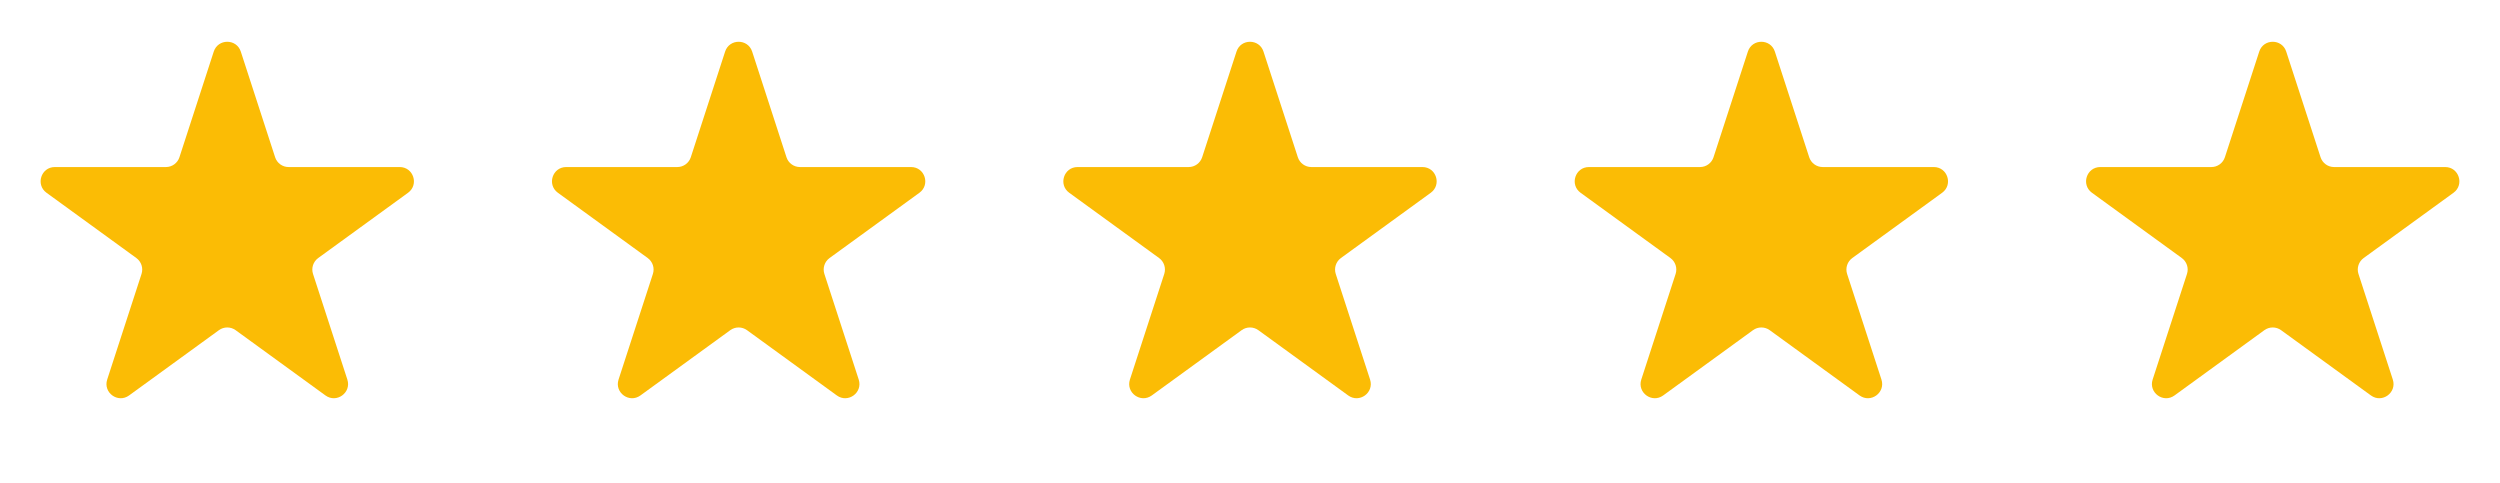 <svg width="88" height="17" viewBox="0 0 88 17" fill="none" xmlns="http://www.w3.org/2000/svg">
<path d="M7.524 1.816C7.674 1.355 8.326 1.355 8.476 1.816L9.684 5.535C9.751 5.741 9.943 5.88 10.159 5.88H14.07C14.554 5.88 14.755 6.5 14.364 6.785L11.2 9.083C11.025 9.211 10.951 9.436 11.018 9.642L12.227 13.361C12.376 13.822 11.849 14.205 11.457 13.92L8.294 11.622C8.119 11.495 7.881 11.495 7.706 11.622L4.543 13.92C4.151 14.205 3.624 13.822 3.773 13.361L4.982 9.642C5.049 9.436 4.975 9.211 4.8 9.083L1.637 6.785C1.245 6.5 1.446 5.88 1.93 5.88H5.841C6.057 5.88 6.249 5.741 6.316 5.535L7.524 1.816Z" fill="#FBBC05"/>
<path d="M25.524 1.816C25.674 1.355 26.326 1.355 26.476 1.816L27.684 5.535C27.751 5.741 27.943 5.88 28.159 5.88H32.07C32.554 5.88 32.755 6.5 32.364 6.785L29.2 9.083C29.025 9.211 28.951 9.436 29.018 9.642L30.227 13.361C30.376 13.822 29.849 14.205 29.457 13.92L26.294 11.622C26.119 11.495 25.881 11.495 25.706 11.622L22.543 13.92C22.151 14.205 21.624 13.822 21.773 13.361L22.982 9.642C23.049 9.436 22.975 9.211 22.8 9.083L19.637 6.785C19.245 6.5 19.446 5.88 19.93 5.88H23.841C24.057 5.88 24.249 5.741 24.316 5.535L25.524 1.816Z" fill="#FBBC05"/>
<path d="M43.525 1.816C43.674 1.355 44.326 1.355 44.475 1.816L45.684 5.535C45.751 5.741 45.943 5.88 46.159 5.88H50.07C50.554 5.88 50.755 6.5 50.364 6.785L47.2 9.083C47.025 9.211 46.952 9.436 47.018 9.642L48.227 13.361C48.376 13.822 47.849 14.205 47.457 13.92L44.294 11.622C44.119 11.495 43.881 11.495 43.706 11.622L40.543 13.92C40.151 14.205 39.624 13.822 39.773 13.361L40.982 9.642C41.048 9.436 40.975 9.211 40.8 9.083L37.636 6.785C37.245 6.5 37.446 5.88 37.93 5.88H41.841C42.057 5.88 42.249 5.741 42.316 5.535L43.525 1.816Z" fill="#FBBC05"/>
<path d="M61.525 1.816C61.674 1.355 62.326 1.355 62.475 1.816L63.684 5.535C63.751 5.741 63.943 5.88 64.159 5.88H68.07C68.554 5.88 68.755 6.5 68.364 6.785L65.2 9.083C65.025 9.211 64.951 9.436 65.018 9.642L66.227 13.361C66.376 13.822 65.849 14.205 65.457 13.92L62.294 11.622C62.119 11.495 61.881 11.495 61.706 11.622L58.543 13.92C58.151 14.205 57.624 13.822 57.773 13.361L58.982 9.642C59.048 9.436 58.975 9.211 58.8 9.083L55.636 6.785C55.245 6.5 55.446 5.88 55.93 5.88H59.841C60.057 5.88 60.249 5.741 60.316 5.535L61.525 1.816Z" fill="#FBBC05"/>
<path d="M79.525 1.816C79.674 1.355 80.326 1.355 80.475 1.816L81.684 5.535C81.751 5.741 81.943 5.88 82.159 5.88H86.07C86.554 5.88 86.755 6.5 86.364 6.785L83.2 9.083C83.025 9.211 82.951 9.436 83.018 9.642L84.227 13.361C84.376 13.822 83.849 14.205 83.457 13.92L80.294 11.622C80.119 11.495 79.881 11.495 79.706 11.622L76.543 13.92C76.151 14.205 75.624 13.822 75.773 13.361L76.982 9.642C77.049 9.436 76.975 9.211 76.8 9.083L73.636 6.785C73.245 6.5 73.446 5.88 73.93 5.88H77.841C78.057 5.88 78.249 5.741 78.316 5.535L79.525 1.816Z" fill="#FBBC05"/>
</svg>
